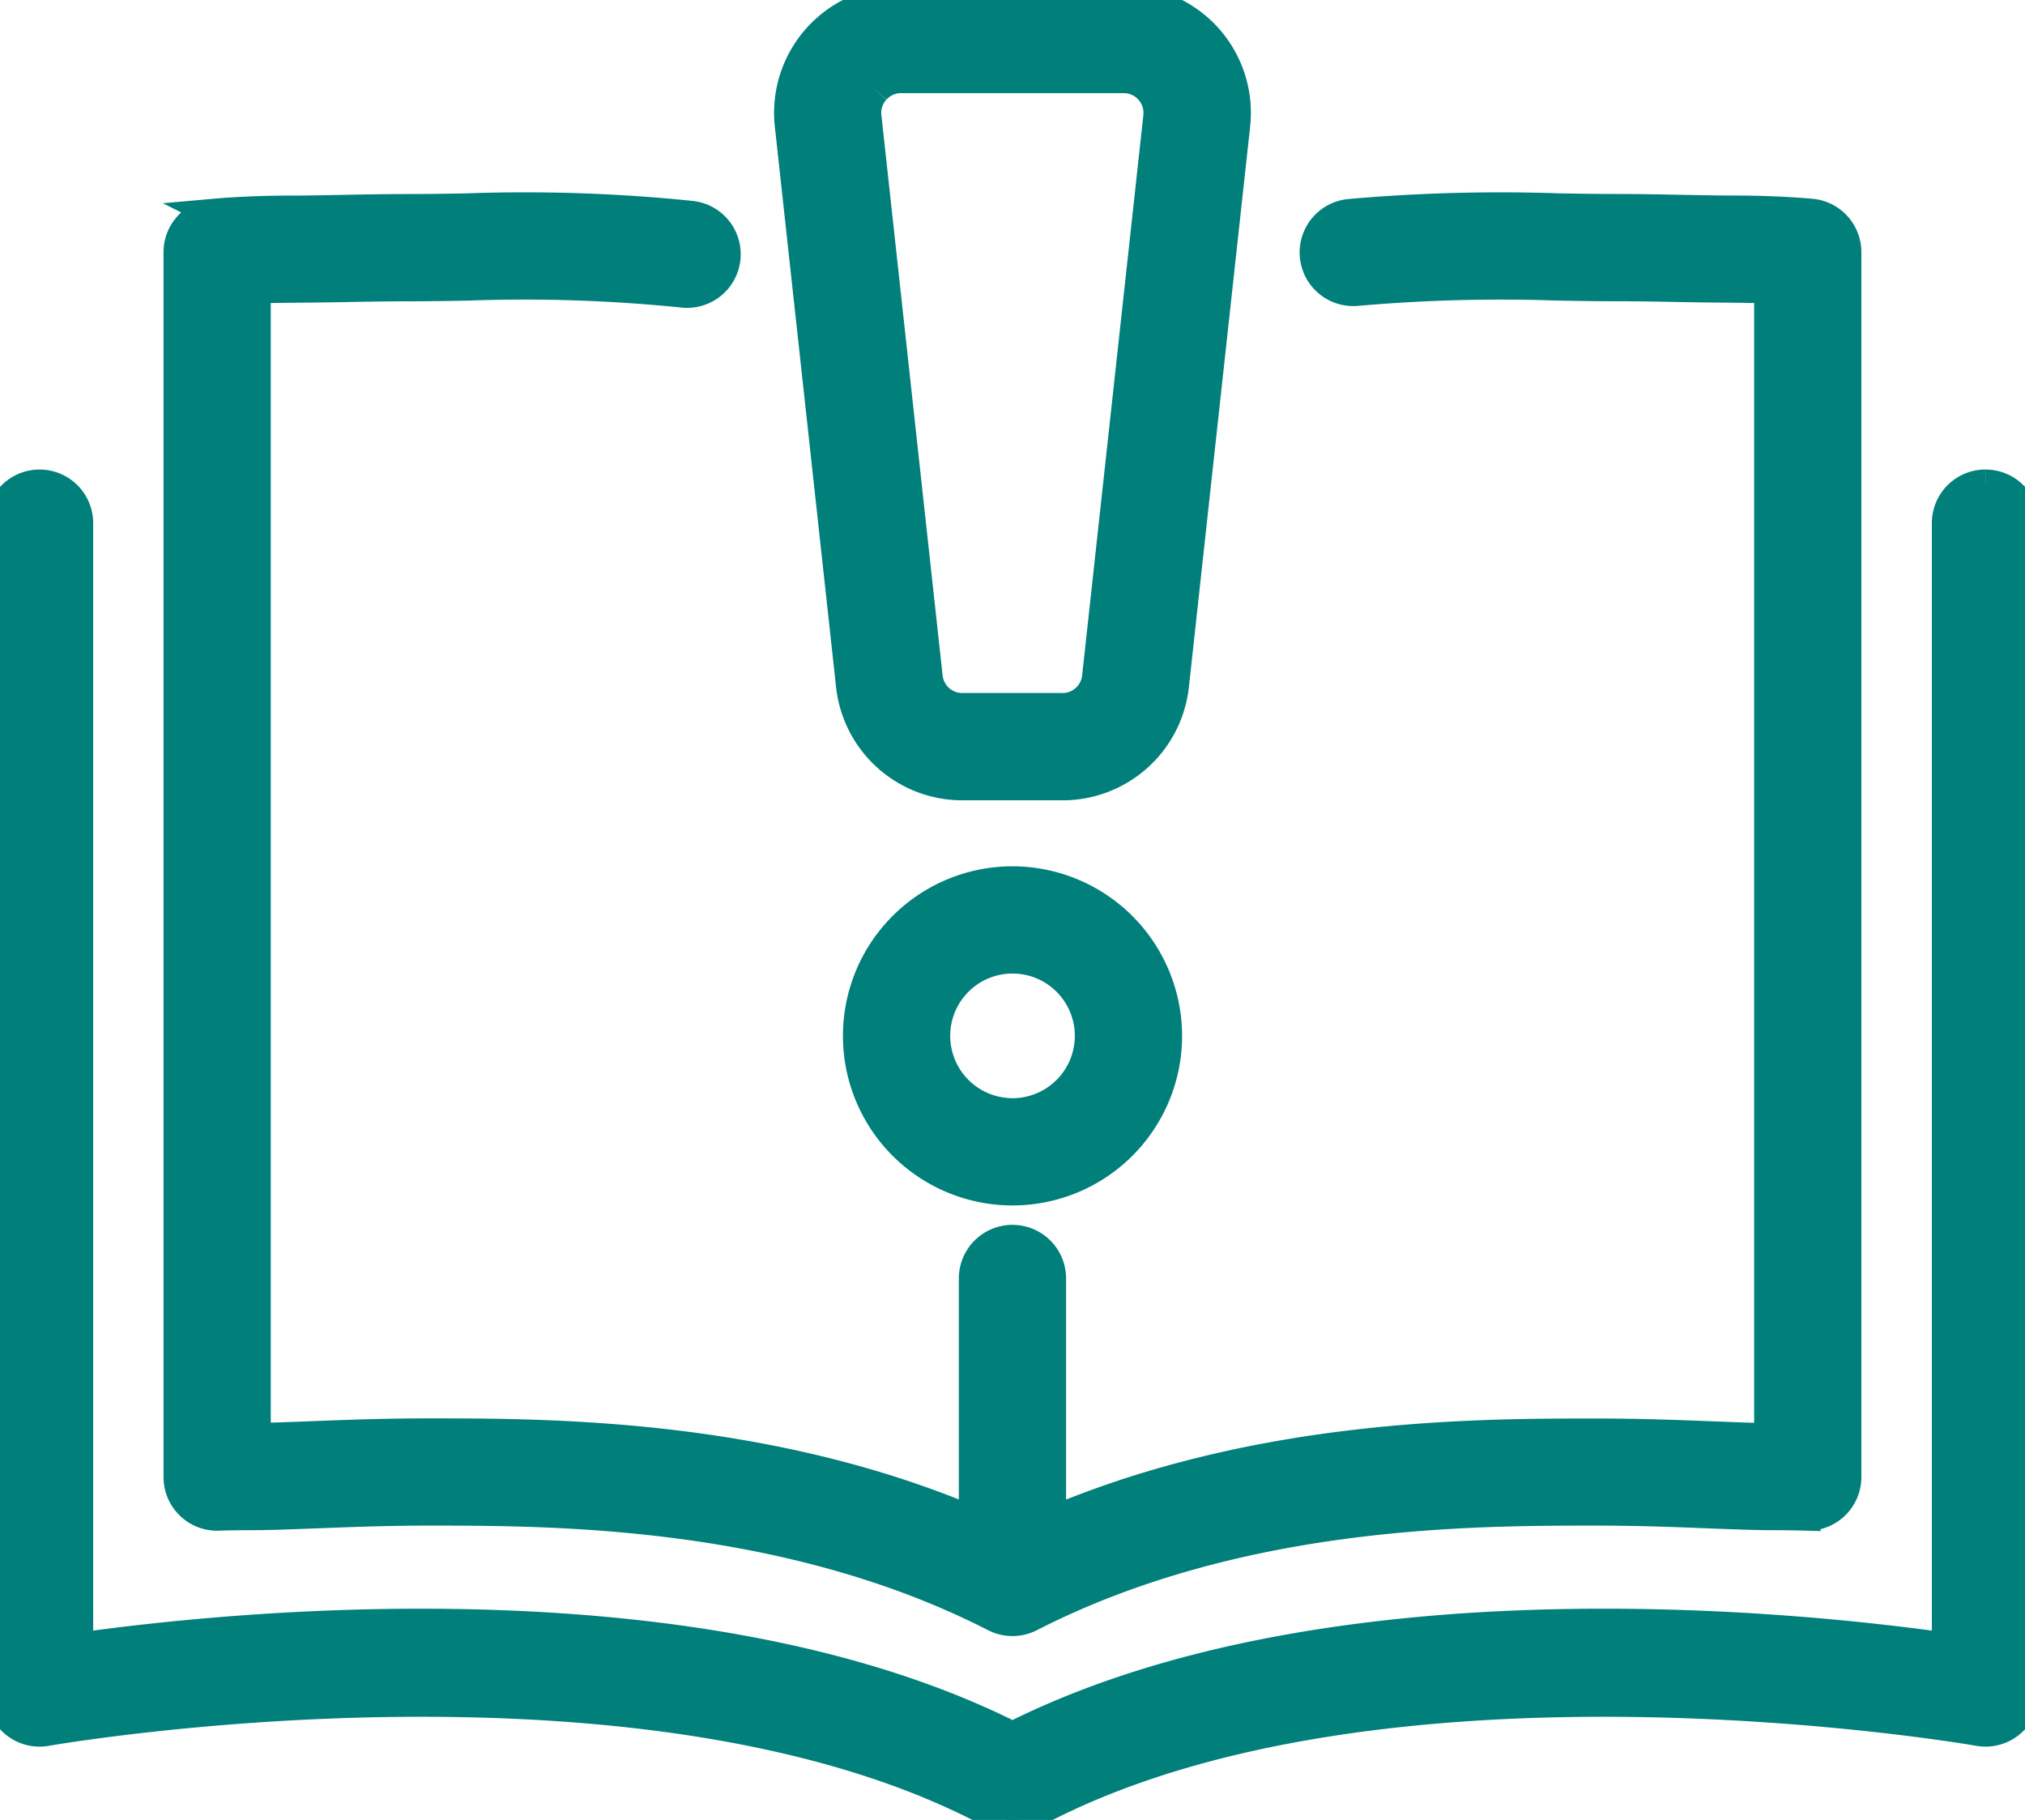 <svg xmlns="http://www.w3.org/2000/svg" xmlns:xlink="http://www.w3.org/1999/xlink" width="71.757" height="64.493" viewBox="0 0 71.757 64.493"><defs><clipPath id="a"><rect width="71.757" height="64.493" fill="#007f7b" stroke="#007f7b" stroke-width="1"/></clipPath></defs><g clip-path="url(#a)"><path d="M146.444,144.782a5.509,5.509,0,1,0,5.509,5.509,5.515,5.515,0,0,0-5.509-5.509m0,8.216a2.708,2.708,0,1,1,2.708-2.708A2.711,2.711,0,0,1,146.444,153" transform="translate(-110.565 -113.583)" fill="#007f7b" stroke="#007f7b" stroke-width="1"/><path d="M131.811,24.294a4,4,0,0,0,3.978,3.567h3.552a4,4,0,0,0,3.978-3.567l2.17-19.857A4,4,0,0,0,141.511,0h-7.892a4,4,0,0,0-3.978,4.436ZM132.725,3.2a1.186,1.186,0,0,1,.894-.4h7.892A1.2,1.2,0,0,1,142.7,4.132l-2.17,19.857a1.2,1.2,0,0,1-1.193,1.07h-3.552a1.2,1.2,0,0,1-1.193-1.07l-2.17-19.857a1.186,1.186,0,0,1,.3-.932" transform="translate(-101.687)" fill="#007f7b" stroke="#007f7b" stroke-width="1"/><path d="M30.663,80.415c.369-.011.763-.017,1.171-.017.63,0,1.378-.029,2.243-.062,1.177-.045,2.51-.1,4.025-.1,4.441,0,12.707,0,20.061,3.76a1.4,1.4,0,0,0,1.275,0c7.353-3.759,15.62-3.76,20.061-3.76,1.516,0,2.849.052,4.026.1.865.033,1.612.062,2.242.062.408,0,.8.006,1.171.017a1.4,1.4,0,0,0,1.444-1.4v-43.4a1.4,1.4,0,0,0-1.277-1.4c-.582-.052-1.537-.113-2.783-.113-.52,0-1.108-.011-1.731-.024-.742-.014-1.583-.031-2.472-.031-.607,0-1.256-.011-1.943-.022a60.767,60.767,0,0,0-7.442.2,1.4,1.4,0,0,0,.287,2.787,58.517,58.517,0,0,1,7.108-.187c.7.012,1.359.023,1.99.023.862,0,1.689.016,2.418.03,1.18.023,2.24.017,3.045.047V77.6c-.543,0-1.2-.031-1.948-.059-1.142-.044-2.564-.1-4.134-.1-4.28,0-11.934,0-19.3,3.118V71.978a1.4,1.4,0,1,0-2.8,0v8.576c-7.365-3.117-15.019-3.118-19.3-3.118-1.57,0-2.991.055-4.134.1-.748.029-1.405.055-1.948.059V36.927c.8-.031,1.865-.024,3.045-.047.729-.014,1.555-.03,2.418-.03h0c.63,0,1.29-.011,1.989-.023a55.426,55.426,0,0,1,7.634.246,1.4,1.4,0,1,0,.332-2.781,57.664,57.664,0,0,0-8.013-.265c-.687.011-1.335.022-1.942.022h0c-.89,0-1.731.016-2.472.031-.623.012-1.211.024-1.731.024-1.245,0-2.2.061-2.783.113a1.4,1.4,0,0,0-1.277,1.4v43.4a1.4,1.4,0,0,0,1.444,1.4" transform="translate(-22.923 -26.673)" fill="#007f7b" stroke="#007f7b" stroke-width="1"/><path d="M70.356,79.534a1.4,1.4,0,0,0-1.4,1.4v39.819c-5.279-.748-21.869-2.487-33.077,3.154-11.208-5.642-27.8-3.9-33.077-3.154V80.935a1.4,1.4,0,1,0-2.8,0V122.39a1.4,1.4,0,0,0,1.647,1.379c.212-.038,21.282-3.69,33.565,2.952a1.4,1.4,0,0,0,1.333,0c12.283-6.642,33.354-2.989,33.565-2.952a1.4,1.4,0,0,0,1.647-1.379V80.935a1.4,1.4,0,0,0-1.4-1.4" transform="translate(0 -62.396)" fill="#007f7b" stroke="#007f7b" stroke-width="1"/></g></svg>